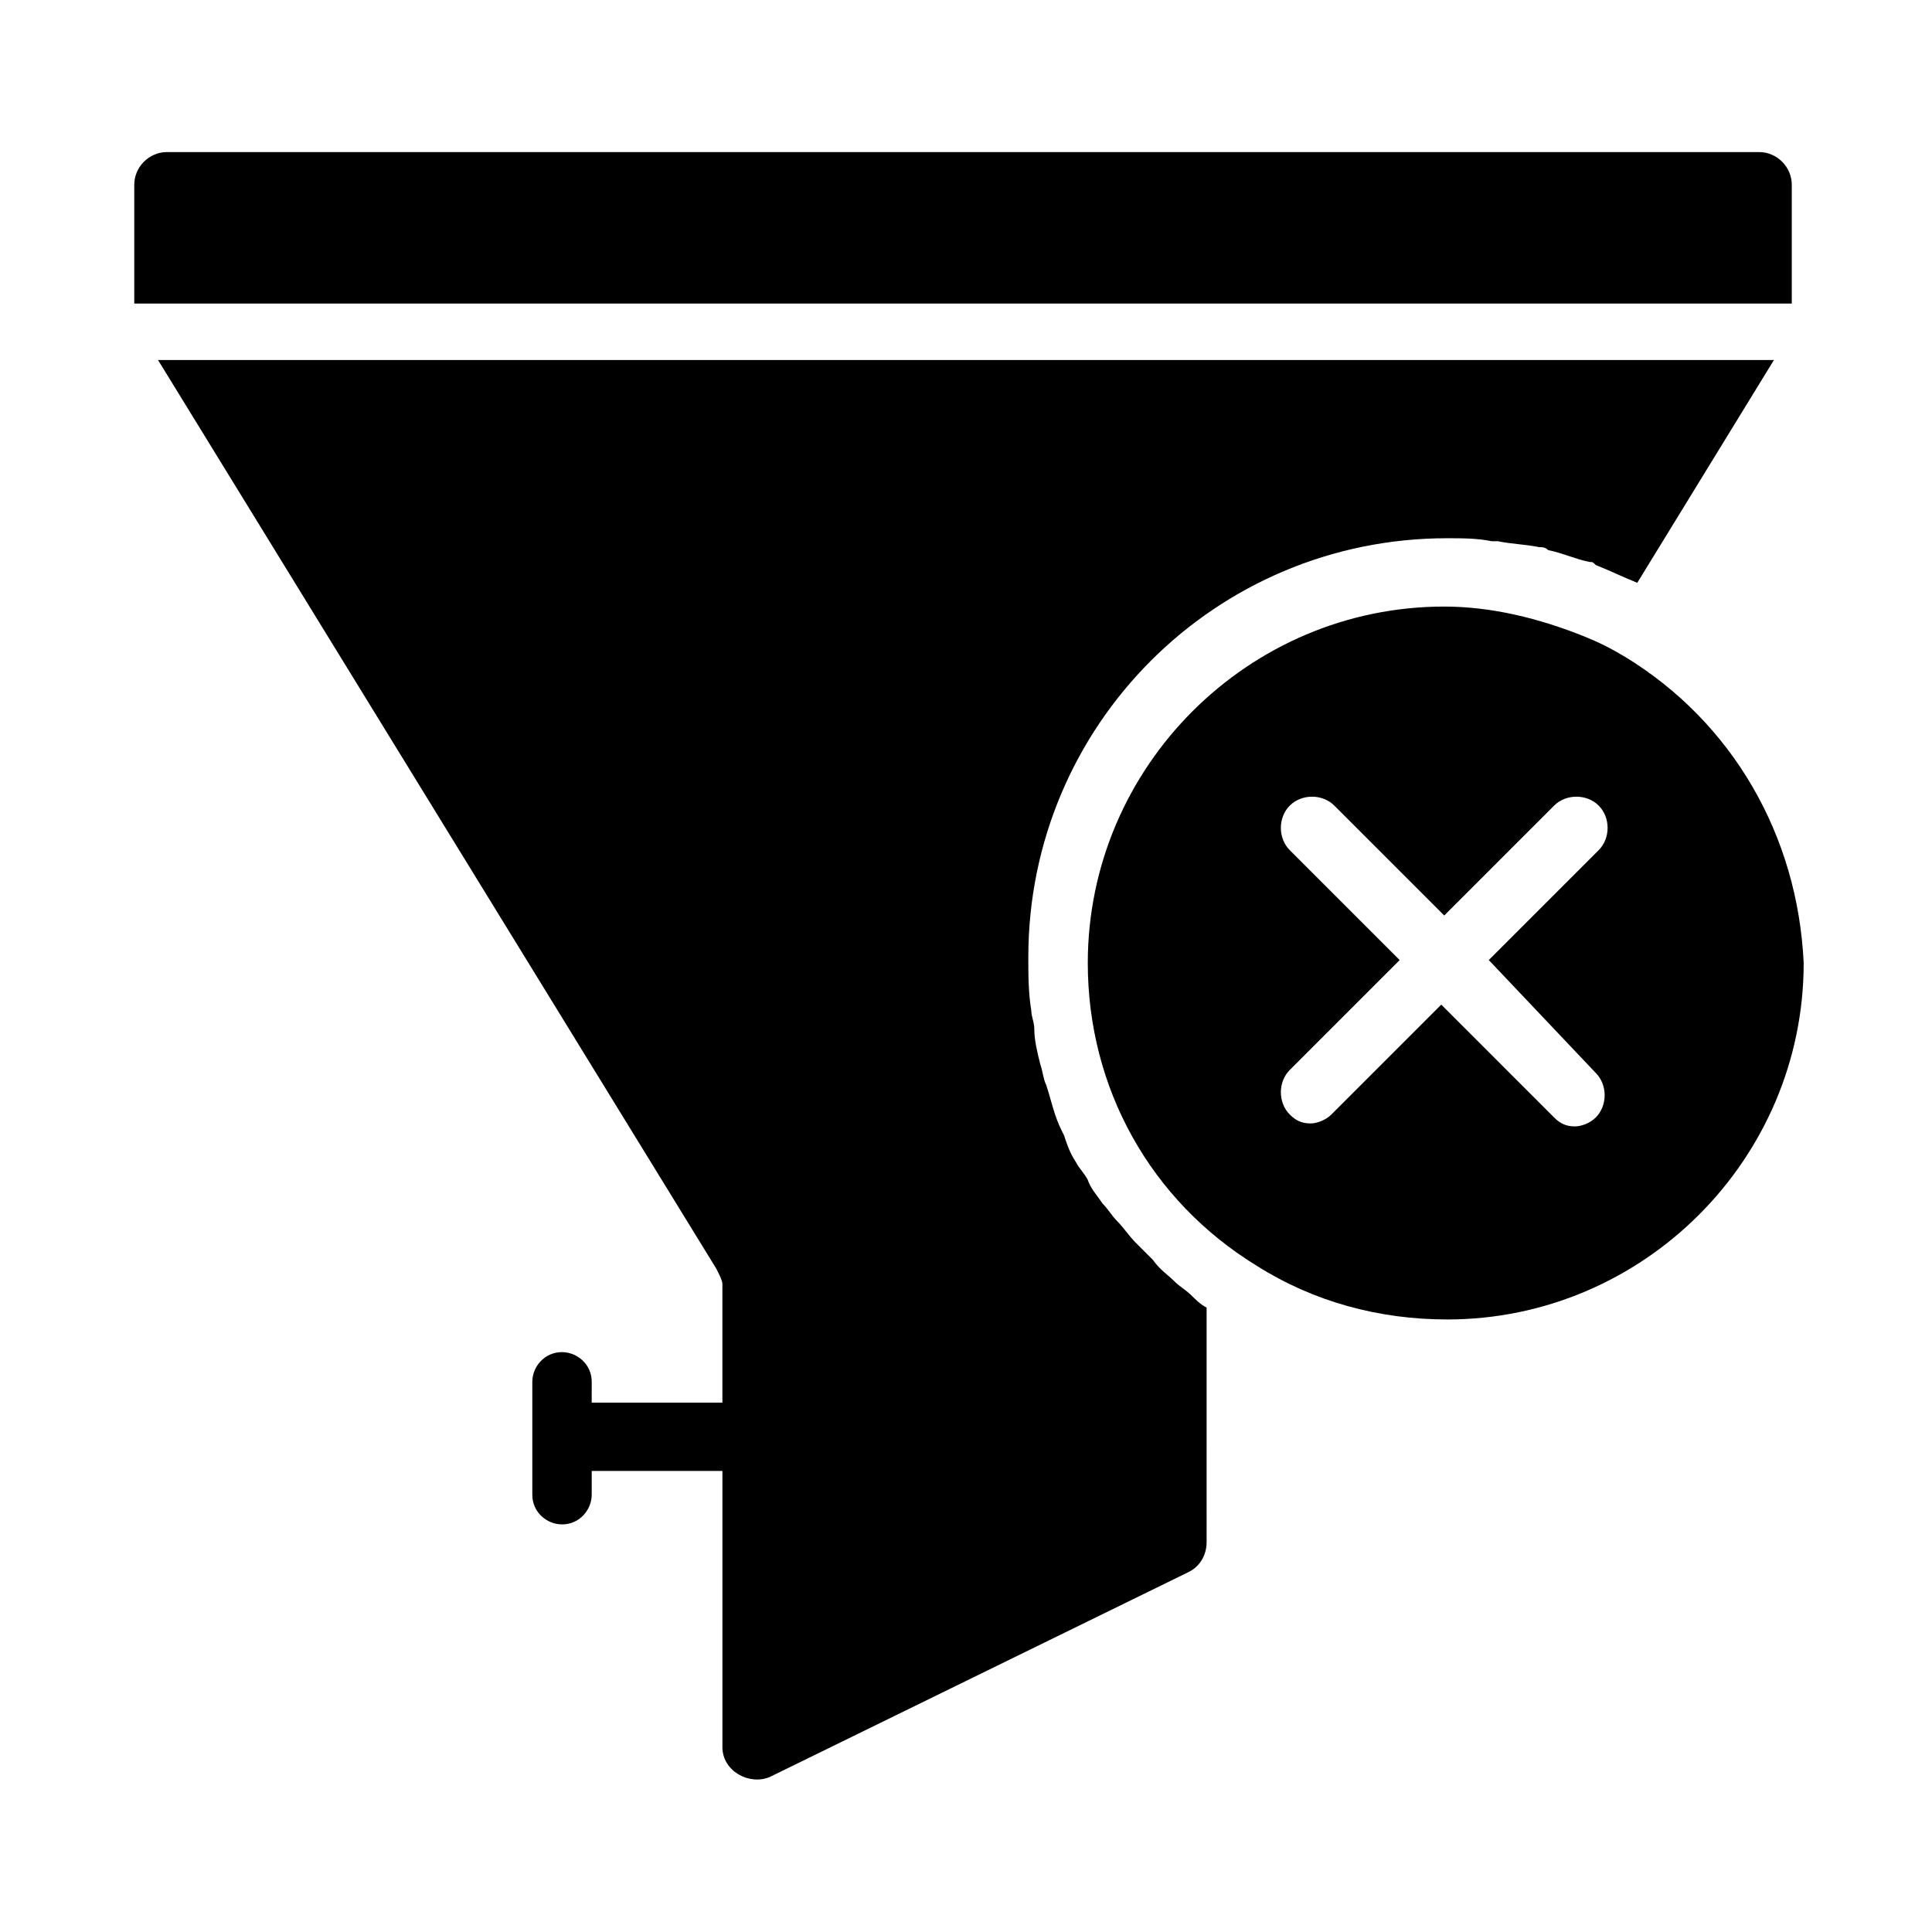 <?xml version="1.0" encoding="UTF-8"?>
<!-- Uploaded to: ICON Repo, www.svgrepo.com, Generator: ICON Repo Mixer Tools -->
<svg fill="#000000" width="800px" height="800px" version="1.1" viewBox="144 144 512 512" xmlns="http://www.w3.org/2000/svg">
 <g>
  <path d="m610.18 184.3h-421.94c-4.723 0-8.66 3.938-8.66 8.66v31.488h439.26v-31.488c0-4.723-3.934-8.66-8.66-8.66z"/>
  <path d="m463.76 490.53c-1.574-0.789-3.148-2.363-3.938-3.148-1.574-1.574-3.148-2.363-4.723-3.938-1.574-1.574-3.938-3.148-5.512-5.512-1.574-1.574-3.148-3.148-4.723-4.723-1.574-1.574-3.148-3.938-4.723-5.512-1.574-1.574-2.363-3.148-3.938-4.723-1.574-2.363-3.148-3.938-3.938-6.297-0.789-1.574-2.363-3.148-3.148-4.723-1.574-2.363-2.363-4.723-3.148-7.086-0.789-1.574-1.574-3.148-2.363-5.512s-1.574-5.512-2.363-7.871c-0.789-1.574-0.789-3.148-1.574-5.512-0.789-3.148-1.574-6.297-1.574-9.445 0-1.574-0.789-3.148-0.789-4.723-0.789-4.723-0.789-9.445-0.789-14.168 0-61.402 49.594-111 111-111 3.938 0 7.871 0 11.809 0.789h1.574c3.938 0.789 7.086 0.789 11.02 1.574 0.789 0 1.574 0 2.363 0.789 3.938 0.789 7.086 2.363 11.02 3.148 0.789 0 0.789 0 1.574 0.789 3.938 1.574 7.086 3.148 11.02 4.723l36.211-59.039-428.23-0.004 147.99 240.88c0.789 1.574 1.574 3.148 1.574 3.938v31.488h-34.637l0.004-5.512c0-4.723-3.938-7.871-7.871-7.871-4.723 0-7.871 3.938-7.871 7.871v29.914c0 4.723 3.938 7.871 7.871 7.871 4.723 0 7.871-3.938 7.871-7.871v-6.297h34.637v73.211c0 6.297 7.086 10.234 12.594 7.871l111-54.316c3.148-1.574 4.723-4.723 4.723-7.871z"/>
  <path d="m574.76 318.13c-3.938-2.363-7.086-3.938-11.02-5.512-11.809-4.723-24.402-7.871-37-7.871-51.957 0-94.465 42.508-94.465 94.465 0 33.062 16.531 62.977 44.871 80.293 14.957 9.445 32.273 14.168 50.383 14.168 51.957 0 94.465-42.508 94.465-94.465-1.578-33.844-18.895-63.758-47.234-81.078zm-7.871 110.21c3.148 3.148 3.148 8.66 0 11.809-1.574 1.574-3.938 2.363-5.512 2.363-2.363 0-3.938-0.789-5.512-2.363l-29.914-29.914-29.125 29.125c-1.574 1.574-3.938 2.363-5.512 2.363-2.363 0-3.938-0.789-5.512-2.363-3.148-3.148-3.148-8.66 0-11.809l29.125-29.125-29.125-29.125c-3.148-3.148-3.148-8.66 0-11.809 3.148-3.148 8.66-3.148 11.809 0l29.125 29.125 29.125-29.125c3.148-3.148 8.66-3.148 11.809 0 3.148 3.148 3.148 8.66 0 11.809l-29.125 29.125z"/>
 </g>
</svg>